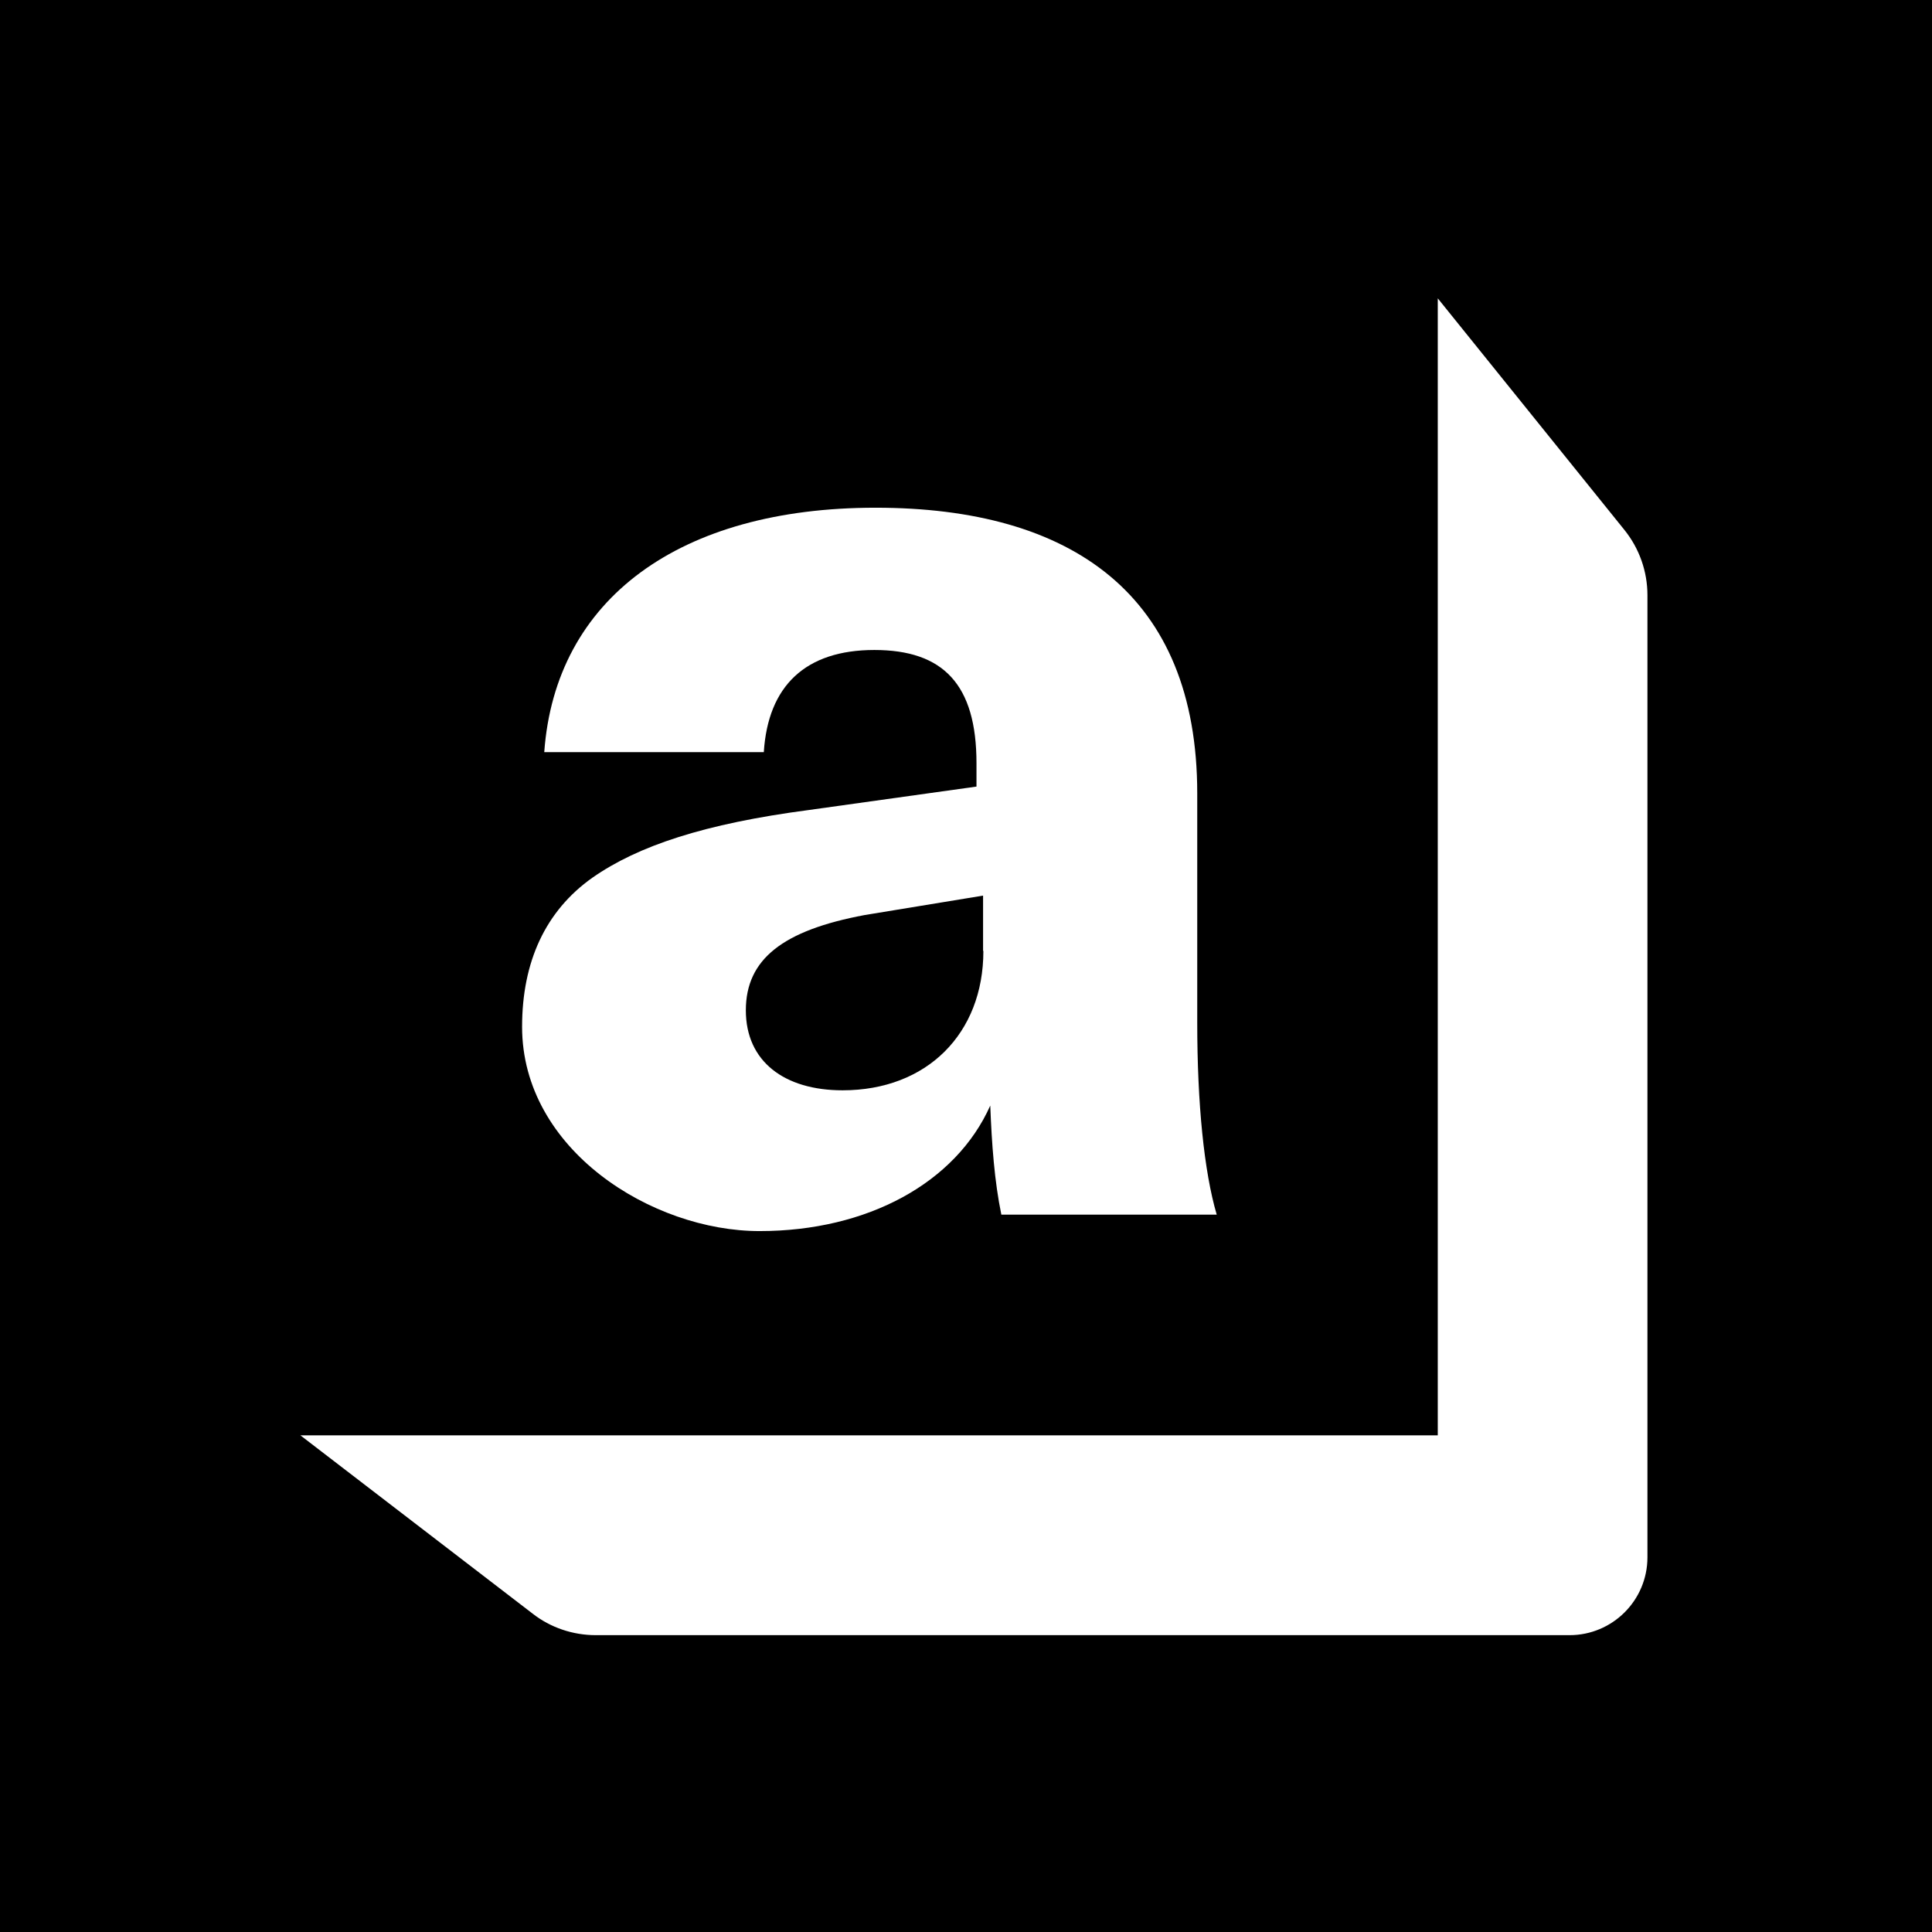 <?xml version="1.0" encoding="UTF-8"?>
<svg version="1.2" baseProfile="tiny-ps" viewBox="0 0 645 645" xmlns="http://www.w3.org/2000/svg">
  <title>april_a_white_on_black</title>
  <rect width="645" height="645"/>
  <g>
    <path d="M177.8,538.7l-77.5-59.5h379.7V99.6l62.3,77.3c5,6.2,7.7,13.9,7.7,21.8v321.2c0,14.4-11.7,26-26,26H198.9c-7.6,0-15.1-2.5-21.1-7.2h0Z" fill="#fff"/>
    <path d="M174.3,342.8c0-21.7,7.8-38.7,23.5-49.8,15.2-10.6,37.3-18,72.4-22.6l55.8-7.8v-7.8c0-26.3-11.1-37.8-34.1-37.8s-35.5,12-36.9,34.1h-73.3c3.7-51.2,45.2-81.6,110.6-81.6s107.4,29,107.4,95.4v76.5c0,27.2,2.3,49.8,6.5,64.1h-71.9c-2.3-11.1-3.2-23.5-3.7-36.4-11.5,25.8-41,41.9-77,41.9s-79.3-27.2-79.3-68.2h0ZM328.2,317.4v-18.4l-39.6,6.5c-27.2,5.1-39.6,14.7-39.6,31.8s12.9,26.7,32.3,26.7c28.1,0,47-18.9,47-46.5h0Z" fill="#fff"/>
  </g>
</svg>